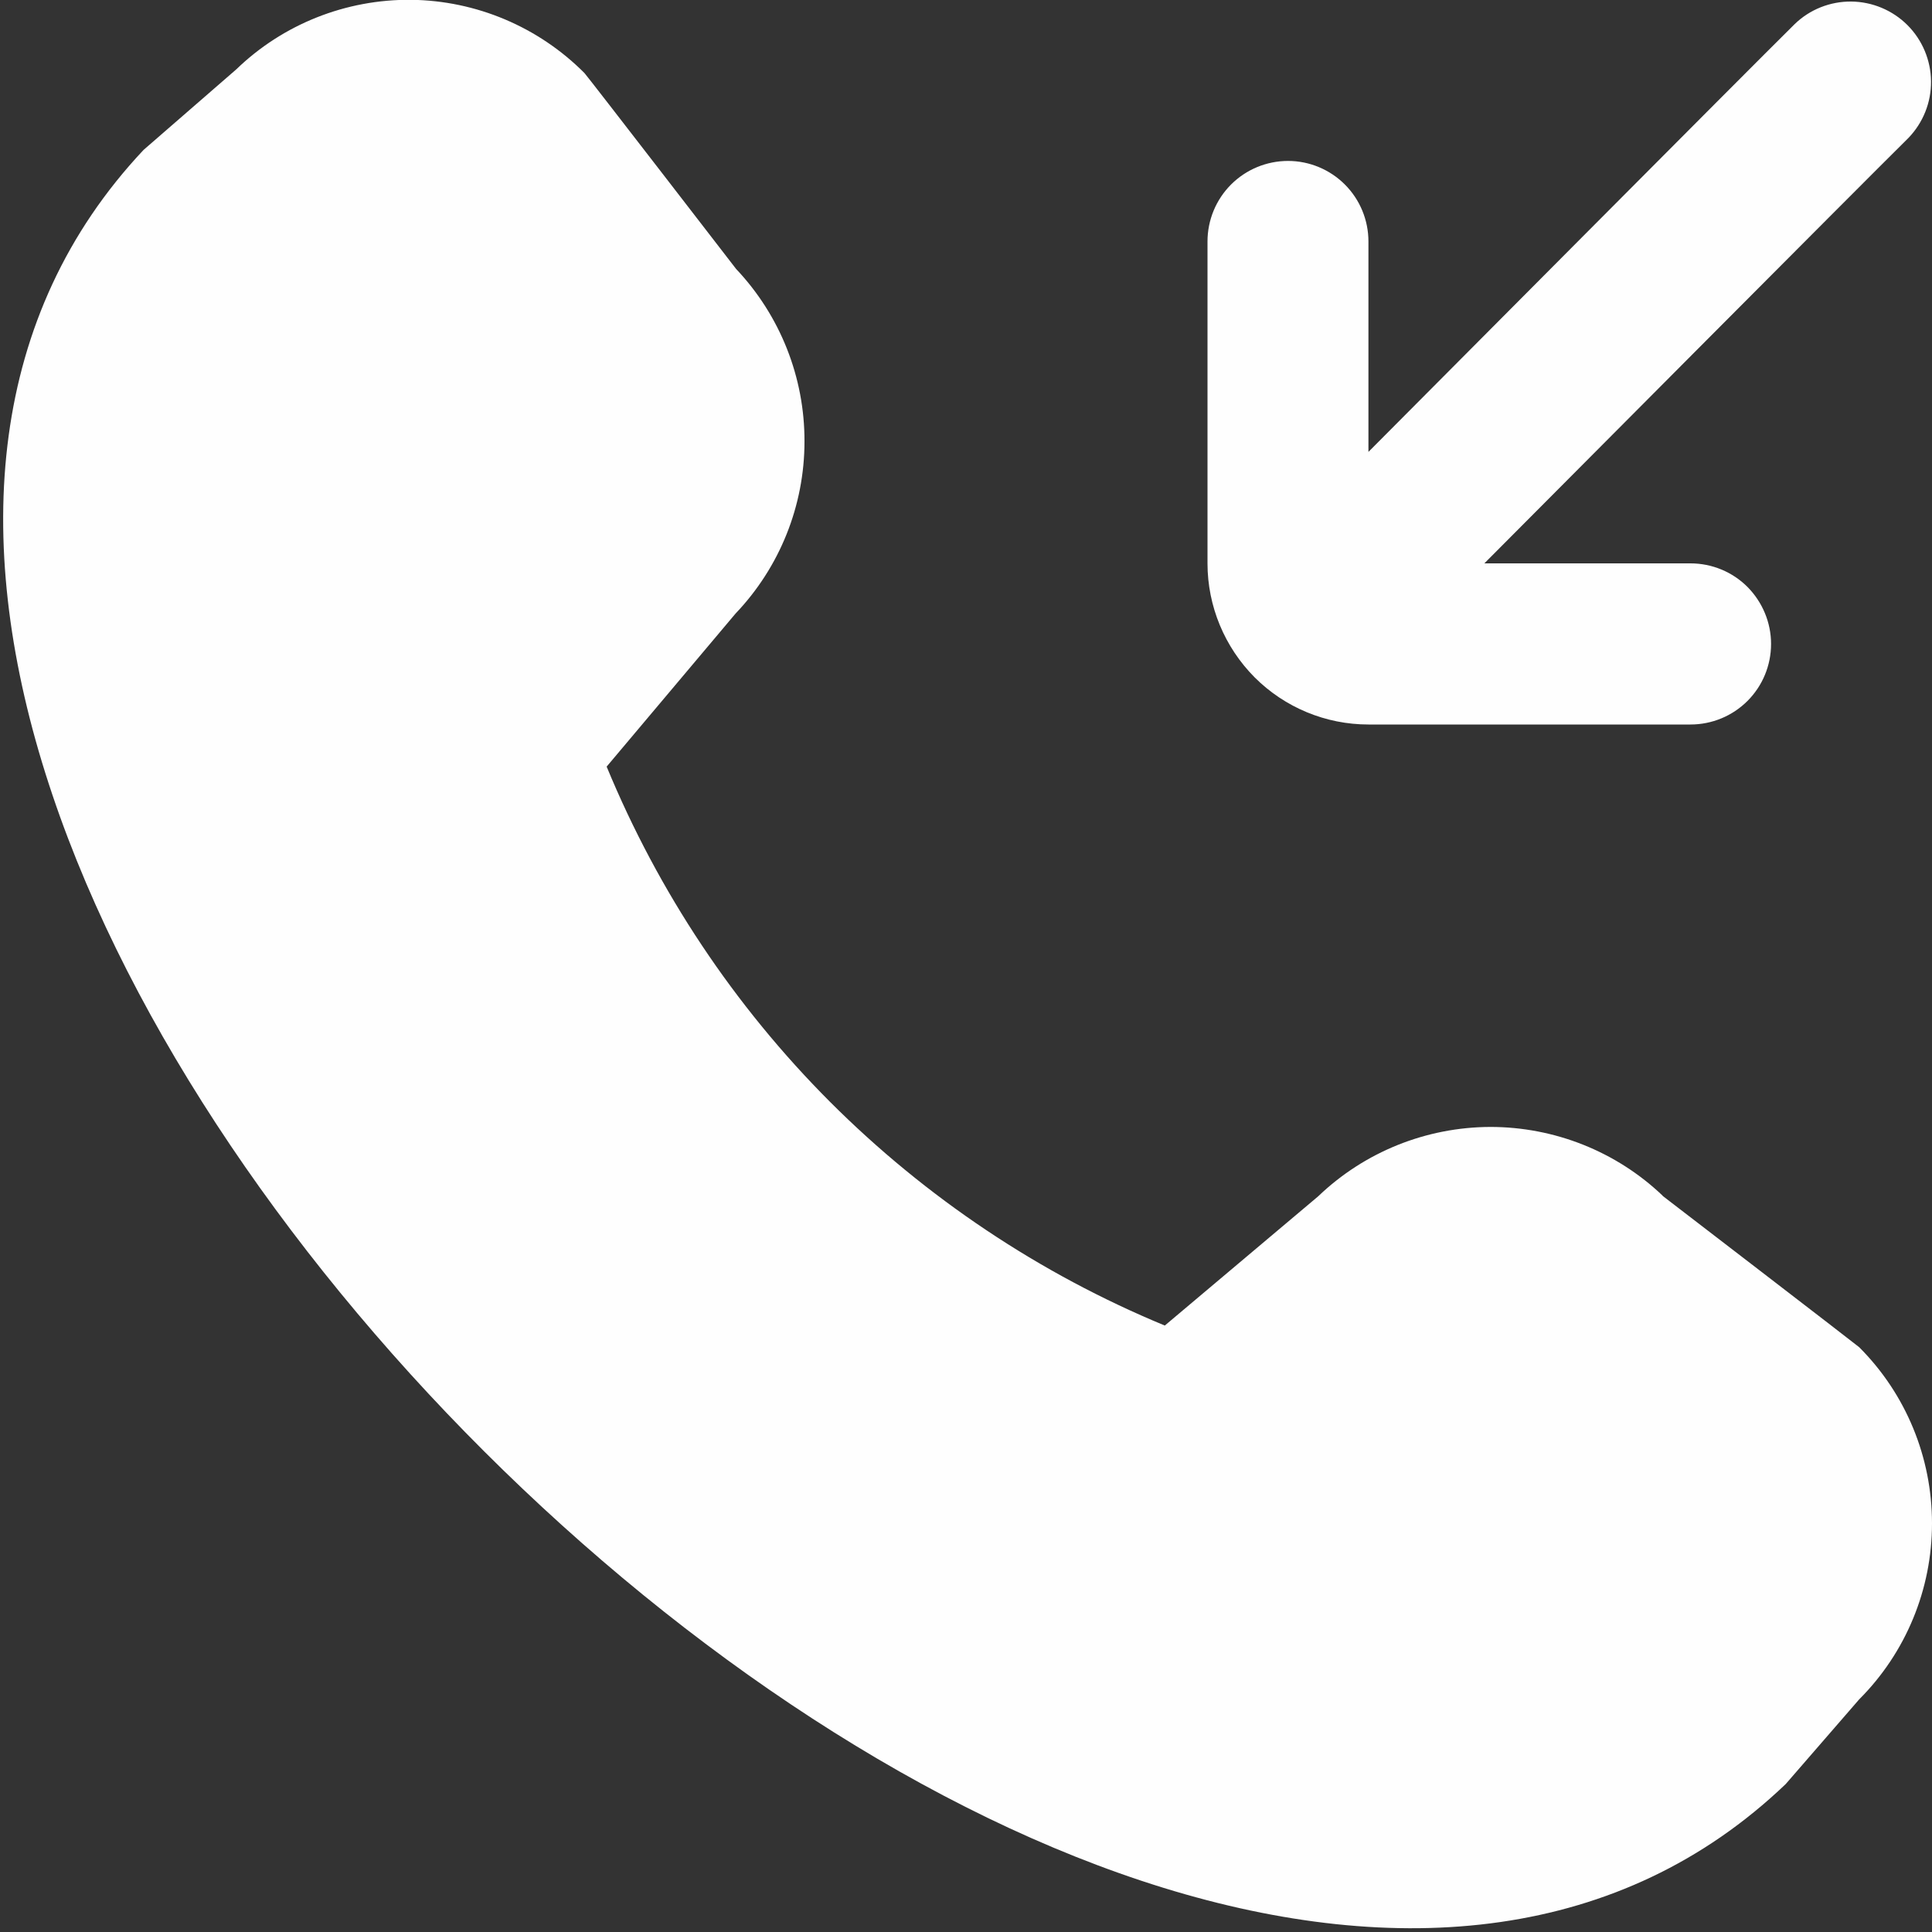 <?xml version="1.0" encoding="UTF-8"?> <svg xmlns="http://www.w3.org/2000/svg" width="10" height="10" viewBox="0 0 10 10" fill="none"><rect x="0" y="0" width="10" height="10" fill="#333333" stroke="none"/><g clip-path="url(#clip0_234_1715)"><path d="M6.25 2.916V1.25C6.25 1.139 6.294 1.033 6.372 0.955C6.45 0.877 6.556 0.833 6.667 0.833C6.777 0.833 6.883 0.877 6.961 0.955C7.039 1.033 7.083 1.139 7.083 1.25V2.339C7.346 2.075 9.042 0.369 9.289 0.125C9.367 0.049 9.473 0.007 9.582 0.008C9.691 0.009 9.796 0.053 9.873 0.13C9.95 0.207 9.994 0.312 9.995 0.421C9.996 0.53 9.954 0.635 9.878 0.714C9.631 0.958 7.943 2.655 7.683 2.916H8.75C8.861 2.916 8.967 2.96 9.045 3.038C9.123 3.117 9.167 3.223 9.167 3.333C9.167 3.444 9.123 3.55 9.045 3.628C8.967 3.706 8.861 3.75 8.75 3.75H7.083C6.862 3.75 6.65 3.662 6.494 3.506C6.338 3.349 6.25 3.137 6.25 2.916ZM8.606 6.189C8.366 5.96 8.046 5.833 7.714 5.833C7.382 5.834 7.063 5.962 6.823 6.192L6.029 6.861C5.381 6.593 4.792 6.199 4.296 5.703C3.8 5.206 3.408 4.617 3.14 3.968L3.807 3.176C4.036 2.936 4.164 2.617 4.164 2.285C4.165 1.953 4.038 1.633 3.81 1.392C3.81 1.392 3.038 0.391 3.025 0.378C2.787 0.139 2.465 0.003 2.128 -0.001C1.79 -0.004 1.465 0.125 1.223 0.359L0.743 0.776C-2.473 4.196 5.827 12.5 9.243 9.234L9.623 8.796C9.865 8.554 10 8.226 10 7.885C10 7.543 9.865 7.215 9.623 6.973C9.61 6.961 8.606 6.19 8.606 6.19V6.189Z" fill="#FEFEFE"></path></g><defs><clipPath id="clip0_234_1715"><rect width="10" height="10" fill="white"></rect></clipPath></defs></svg> 